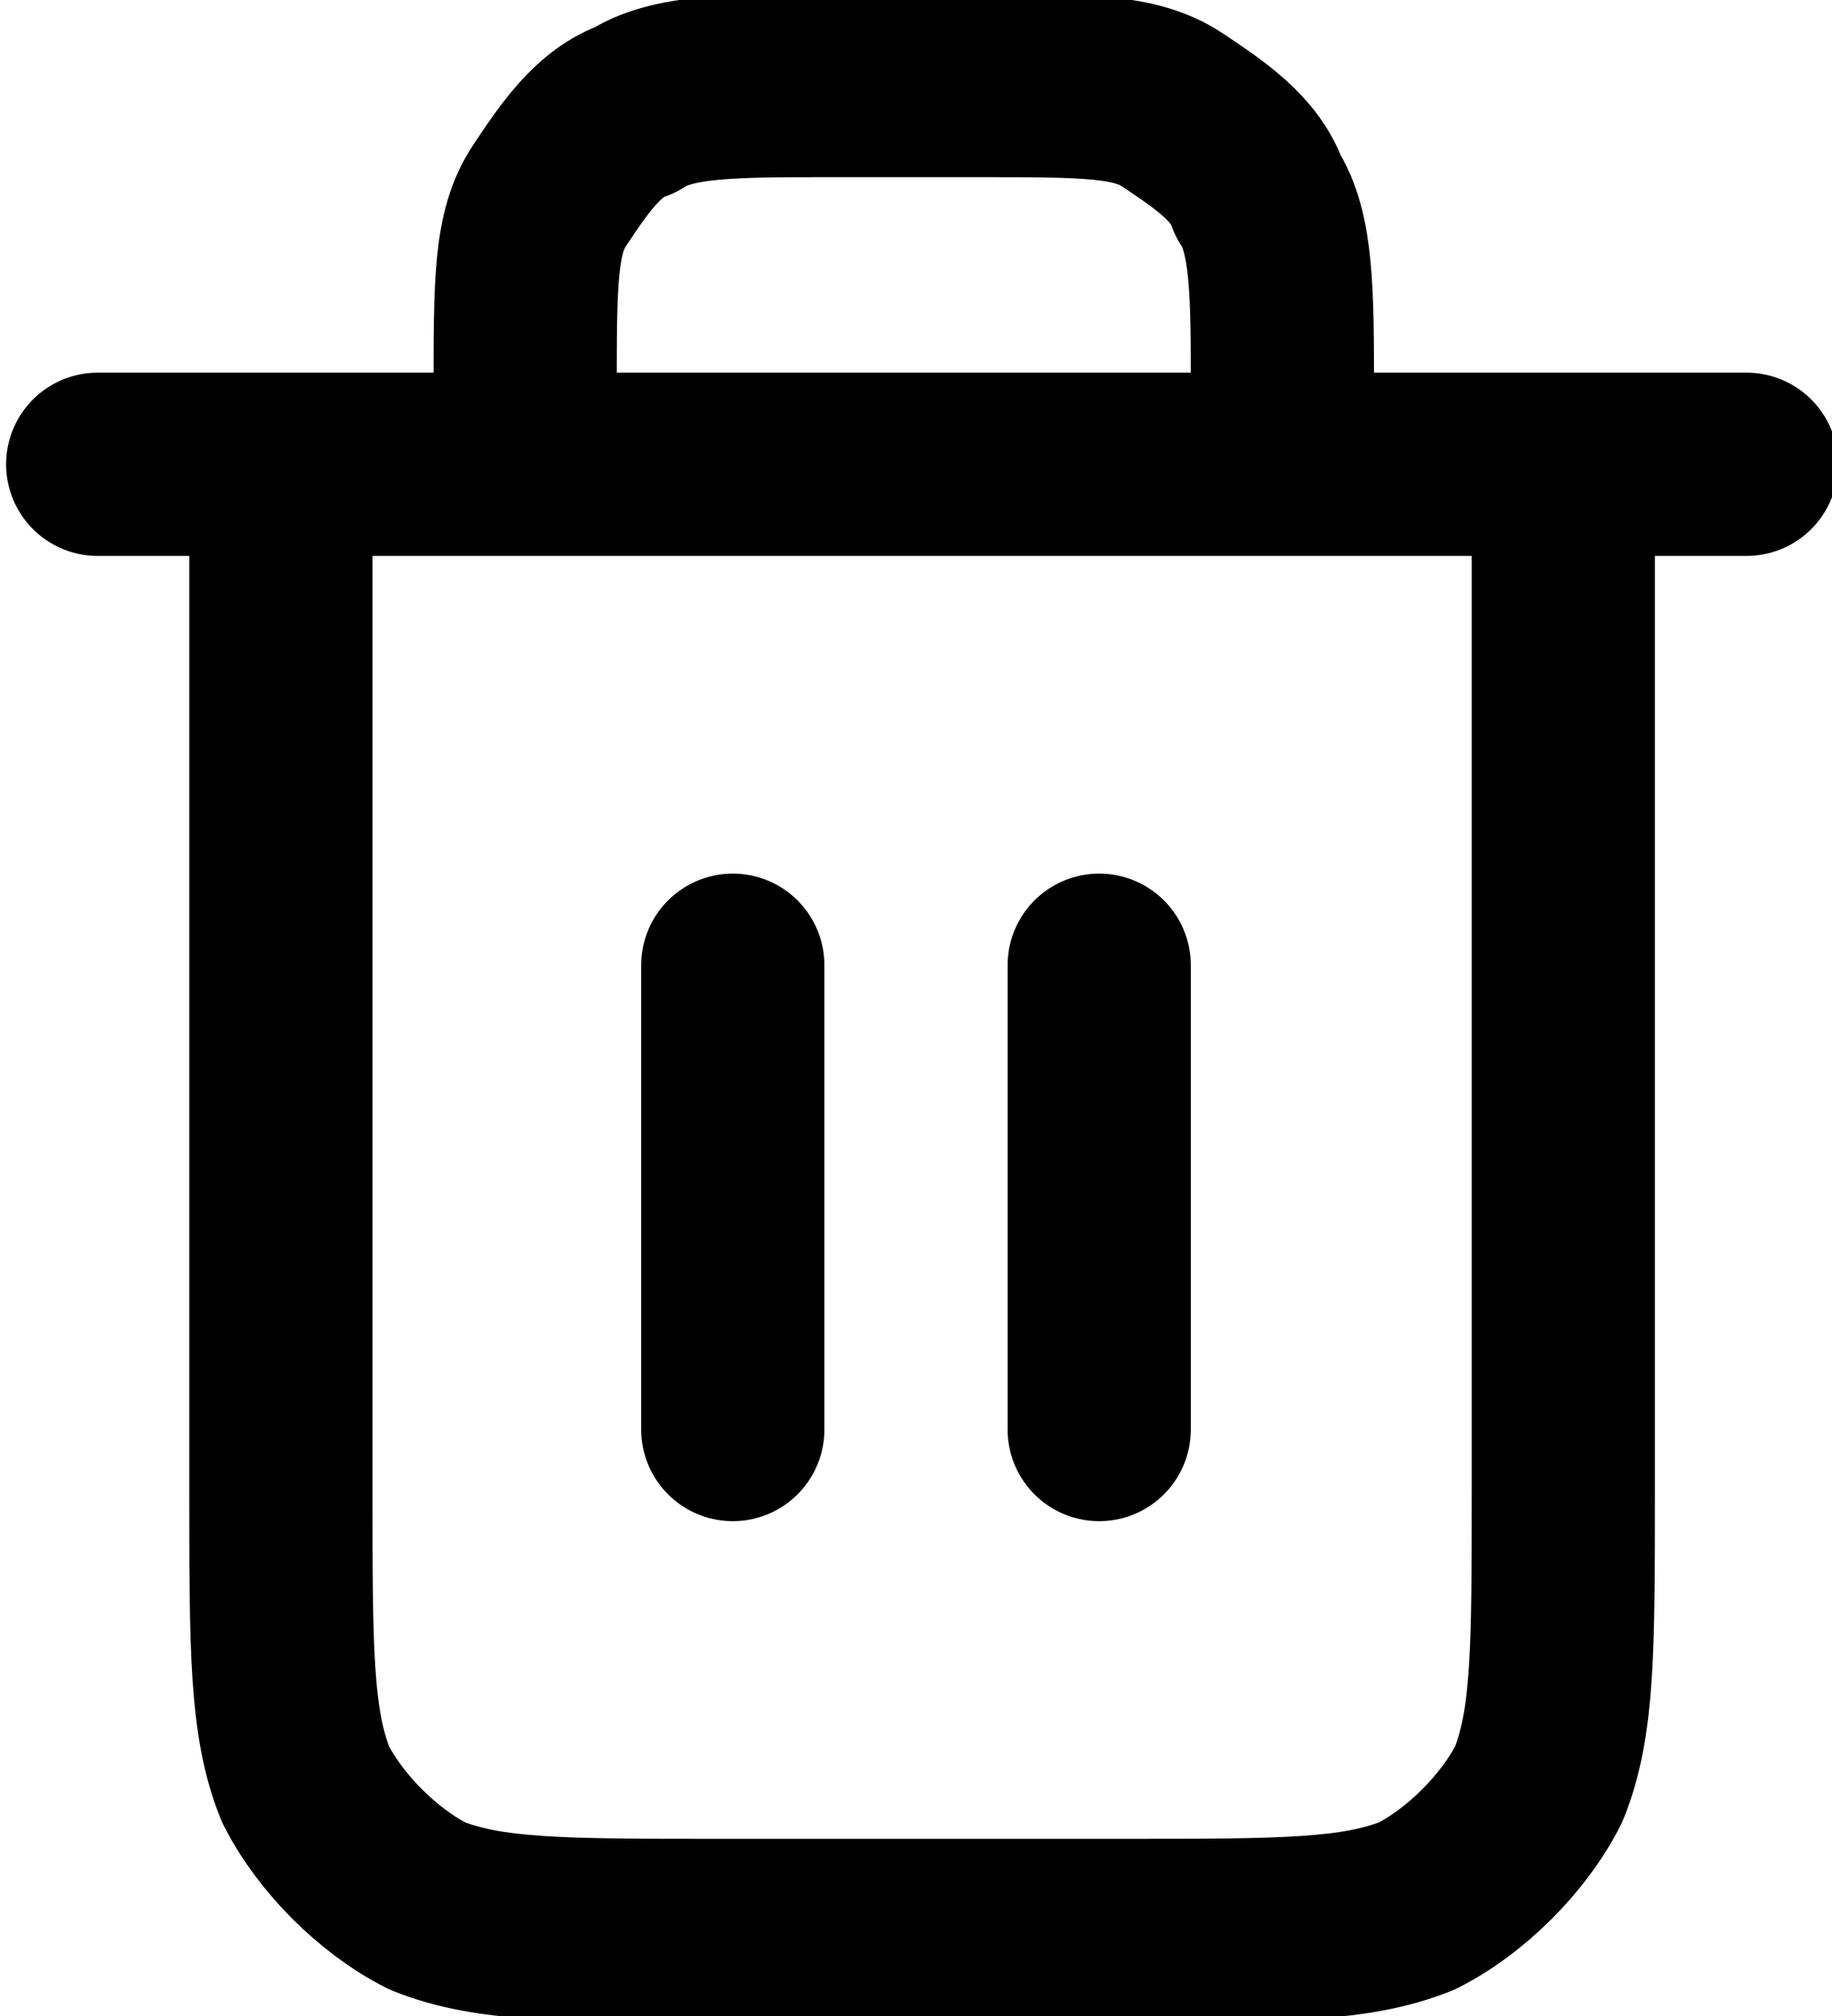 <?xml version="1.0" encoding="UTF-8"?>
<svg xmlns="http://www.w3.org/2000/svg" version="1.1" viewBox="0 0 15 16.5">
  <defs>
    <style>
      .cls-1 {
        fill: none;
        stroke: #000;
        stroke-linecap: round;
        stroke-linejoin: round;
        stroke-width: 1.5px;
      }
    </style>
  </defs>
  <!-- Generator: Adobe Illustrator 28.7.2, SVG Export Plug-In . SVG Version: 1.2.0 Build 154)  -->
  <g>
    <g id="Livello_1">
      <path class="cls-1" d="M10.5,3.8v-.6c0-.8,0-1.3-.2-1.6-.1-.3-.4-.5-.7-.7-.3-.2-.7-.2-1.6-.2h-1.2c-.8,0-1.3,0-1.6.2-.3.1-.5.4-.7.7-.2.3-.2.7-.2,1.6v.6M6,7.9v3.8M9,7.9v3.8M.8,3.8h13.5M12.8,3.8v8.4c0,1.3,0,1.9-.2,2.4-.2.4-.6.8-1,1-.5.2-1.1.2-2.4.2h-3.3c-1.3,0-1.9,0-2.4-.2-.4-.2-.8-.6-1-1-.2-.5-.2-1.1-.2-2.4V3.8"/>
    </g>
  </g>
</svg>